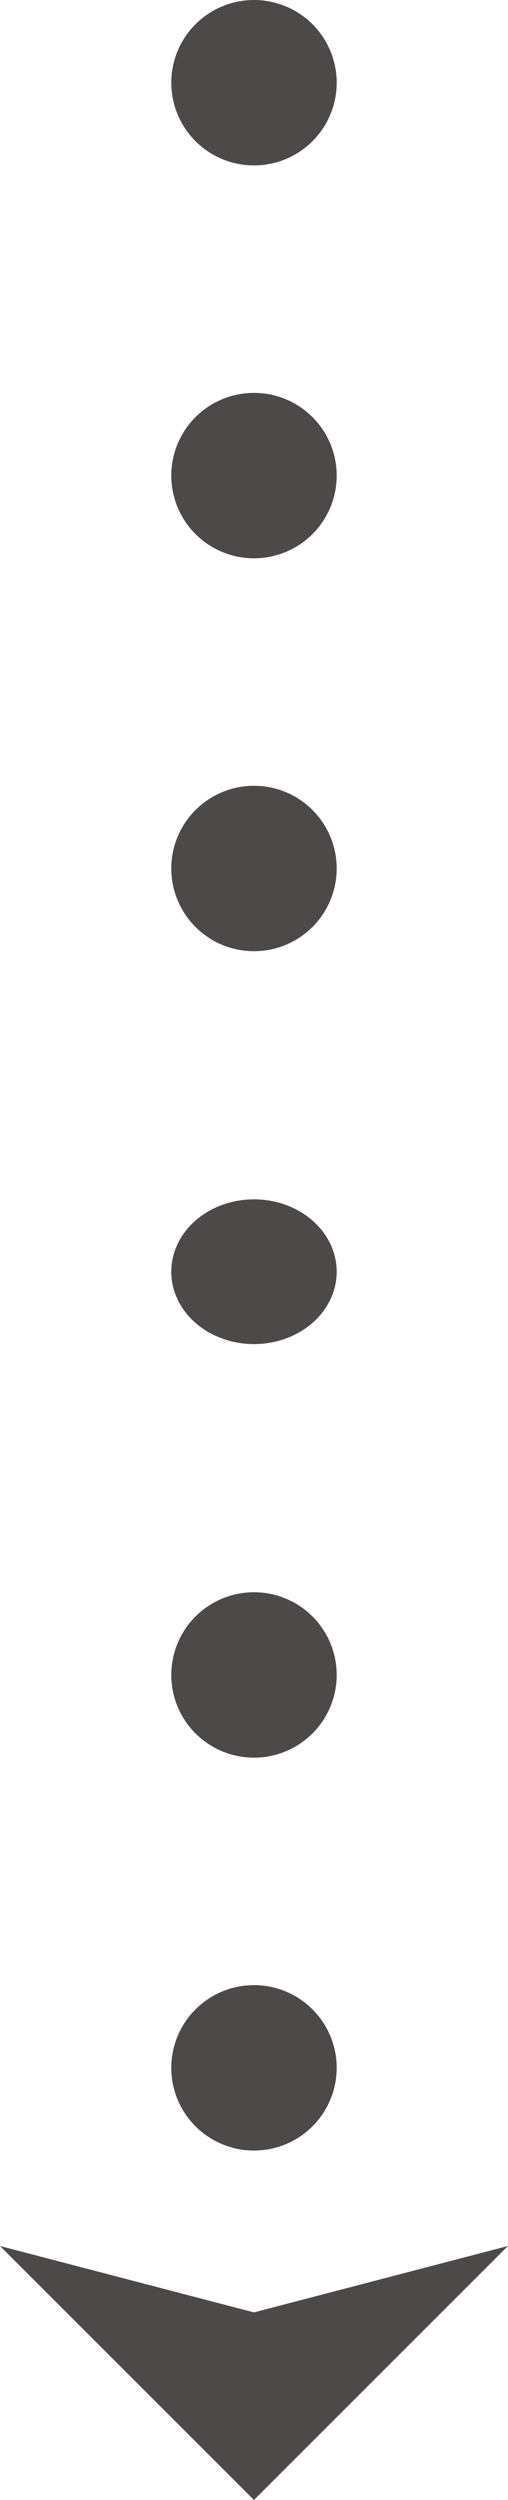 <svg height="120.9" viewBox="0 0 24.567 120.9" width="24.567" xmlns="http://www.w3.org/2000/svg"><g fill="#4c4948"><circle cx="12.283" cy="4" r="4"/><circle cx="12.283" cy="23" r="4"/><circle cx="12.283" cy="42" r="4"/><ellipse cx="12.283" cy="61.5" rx="4" ry="3.5"/><circle cx="12.283" cy="81" r="4"/><circle cx="12.283" cy="100" r="4"/><path d="m0 0 6.415 10.956 10.956 6.415h-17.371z" transform="matrix(.707 -.707 .707 .707 0 108.616)"/></g></svg>